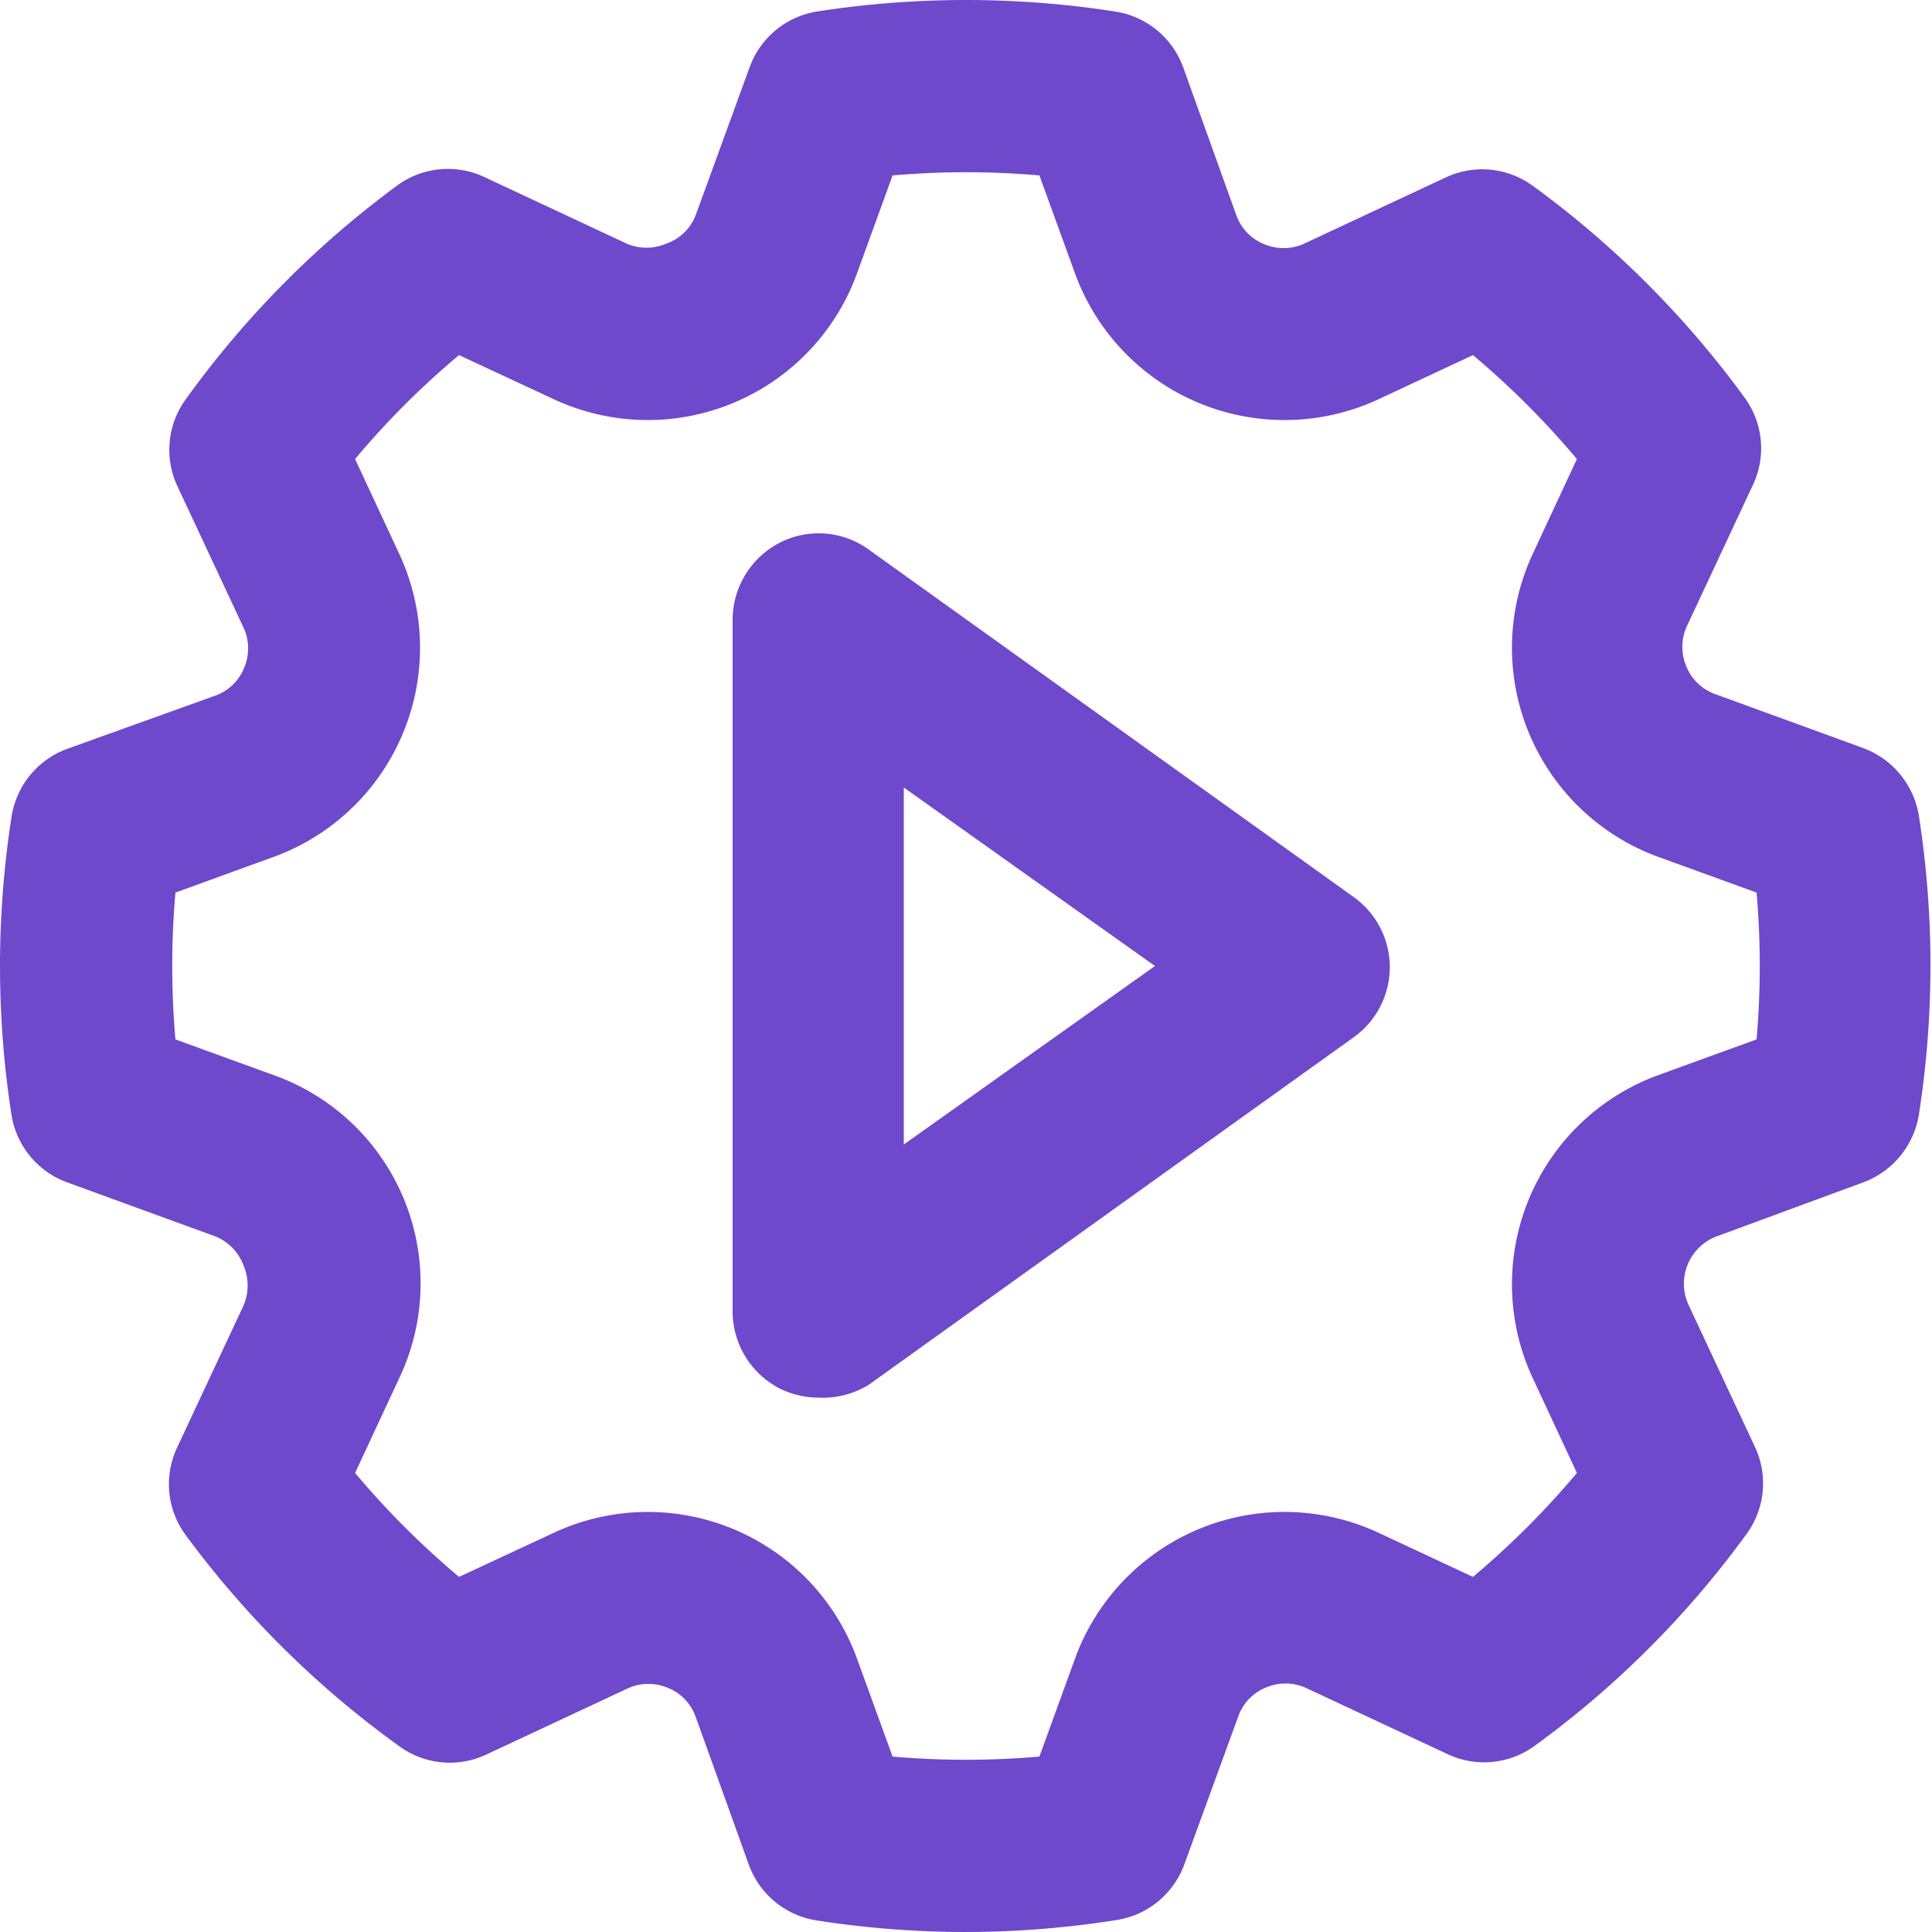 <svg id="Layer_1" data-name="Layer 1" xmlns="http://www.w3.org/2000/svg" viewBox="0 0 50 50"><defs><style>.cls-1{fill:#6e49cb;}</style></defs><path class="cls-1" d="M25,50a25.13,25.13,0,0,1-3.87-.3,2.23,2.23,0,0,1-1.75-1.44L18,44.42a1.26,1.26,0,0,0-.72-.74,1.29,1.29,0,0,0-1,0l-3.7,1.73a2.22,2.22,0,0,1-2.25-.22A25,25,0,0,1,4.8,39.72a2.22,2.22,0,0,1-.22-2.25l1.73-3.7h0a1.32,1.32,0,0,0,0-1A1.3,1.3,0,0,0,5.58,32l-3.84-1.4A2.23,2.23,0,0,1,.3,28.87a25.11,25.11,0,0,1,0-7.74,2.23,2.23,0,0,1,1.44-1.75L5.58,18a1.26,1.26,0,0,0,.74-.72,1.29,1.29,0,0,0,0-1l-1.73-3.7a2.22,2.22,0,0,1,.22-2.25A25,25,0,0,1,10.28,4.8a2.22,2.22,0,0,1,2.25-.22l3.7,1.73a1.29,1.29,0,0,0,1,0A1.26,1.26,0,0,0,18,5.58l1.4-3.84A2.23,2.23,0,0,1,21.13.3a25.11,25.11,0,0,1,7.74,0,2.23,2.23,0,0,1,1.75,1.44L32,5.58a1.26,1.26,0,0,0,.72.74,1.29,1.29,0,0,0,1,0l3.7-1.73a2.22,2.22,0,0,1,2.25.22,25,25,0,0,1,5.48,5.48,2.22,2.22,0,0,1,.22,2.25l-1.73,3.7a1.29,1.29,0,0,0,0,1,1.26,1.26,0,0,0,.74.72l3.84,1.4a2.25,2.25,0,0,1,1.44,1.75,25.11,25.11,0,0,1,0,7.74,2.25,2.25,0,0,1-1.44,1.75L44.42,32a1.31,1.31,0,0,0-.73,1.75l1.73,3.7a2.22,2.22,0,0,1-.22,2.25,24.77,24.77,0,0,1-5.48,5.48,2.22,2.22,0,0,1-2.25.22l-3.7-1.73a1.29,1.29,0,0,0-1,0,1.26,1.26,0,0,0-.72.74l-1.4,3.84a2.23,2.23,0,0,1-1.75,1.44A25.13,25.13,0,0,1,25,50Zm-1.9-4.54a21.92,21.92,0,0,0,3.8,0l.93-2.56a5.77,5.77,0,0,1,7.83-3.24l2.46,1.15a22,22,0,0,0,2.69-2.69l-1.15-2.47a5.76,5.76,0,0,1,3.24-7.82l2.56-.93a21.92,21.92,0,0,0,0-3.8l-2.56-.93a5.76,5.76,0,0,1-3.24-7.82l1.15-2.47a22,22,0,0,0-2.69-2.69l-2.46,1.15A5.77,5.77,0,0,1,27.83,7.1L26.9,4.54a21.92,21.92,0,0,0-3.8,0L22.17,7.1a5.76,5.76,0,0,1-7.82,3.24L11.88,9.19a21.36,21.36,0,0,0-2.69,2.69l1.15,2.47A5.76,5.76,0,0,1,7.1,22.17l-2.56.93a21.92,21.92,0,0,0,0,3.8l2.56.93a5.72,5.72,0,0,1,3.24,7.82L9.19,38.12a22,22,0,0,0,2.69,2.69l2.47-1.15a5.76,5.76,0,0,1,7.82,3.24Zm-1.93-9.29a2.28,2.28,0,0,1-1-.24,2.25,2.25,0,0,1-1.21-2V16.05a2.25,2.25,0,0,1,1.21-2,2.21,2.21,0,0,1,2.31.17l12.56,9a2.23,2.23,0,0,1,0,3.62l-12.56,9A2.27,2.27,0,0,1,21.17,36.17Zm2.22-15.79v9.24L29.89,25Z"/></svg>